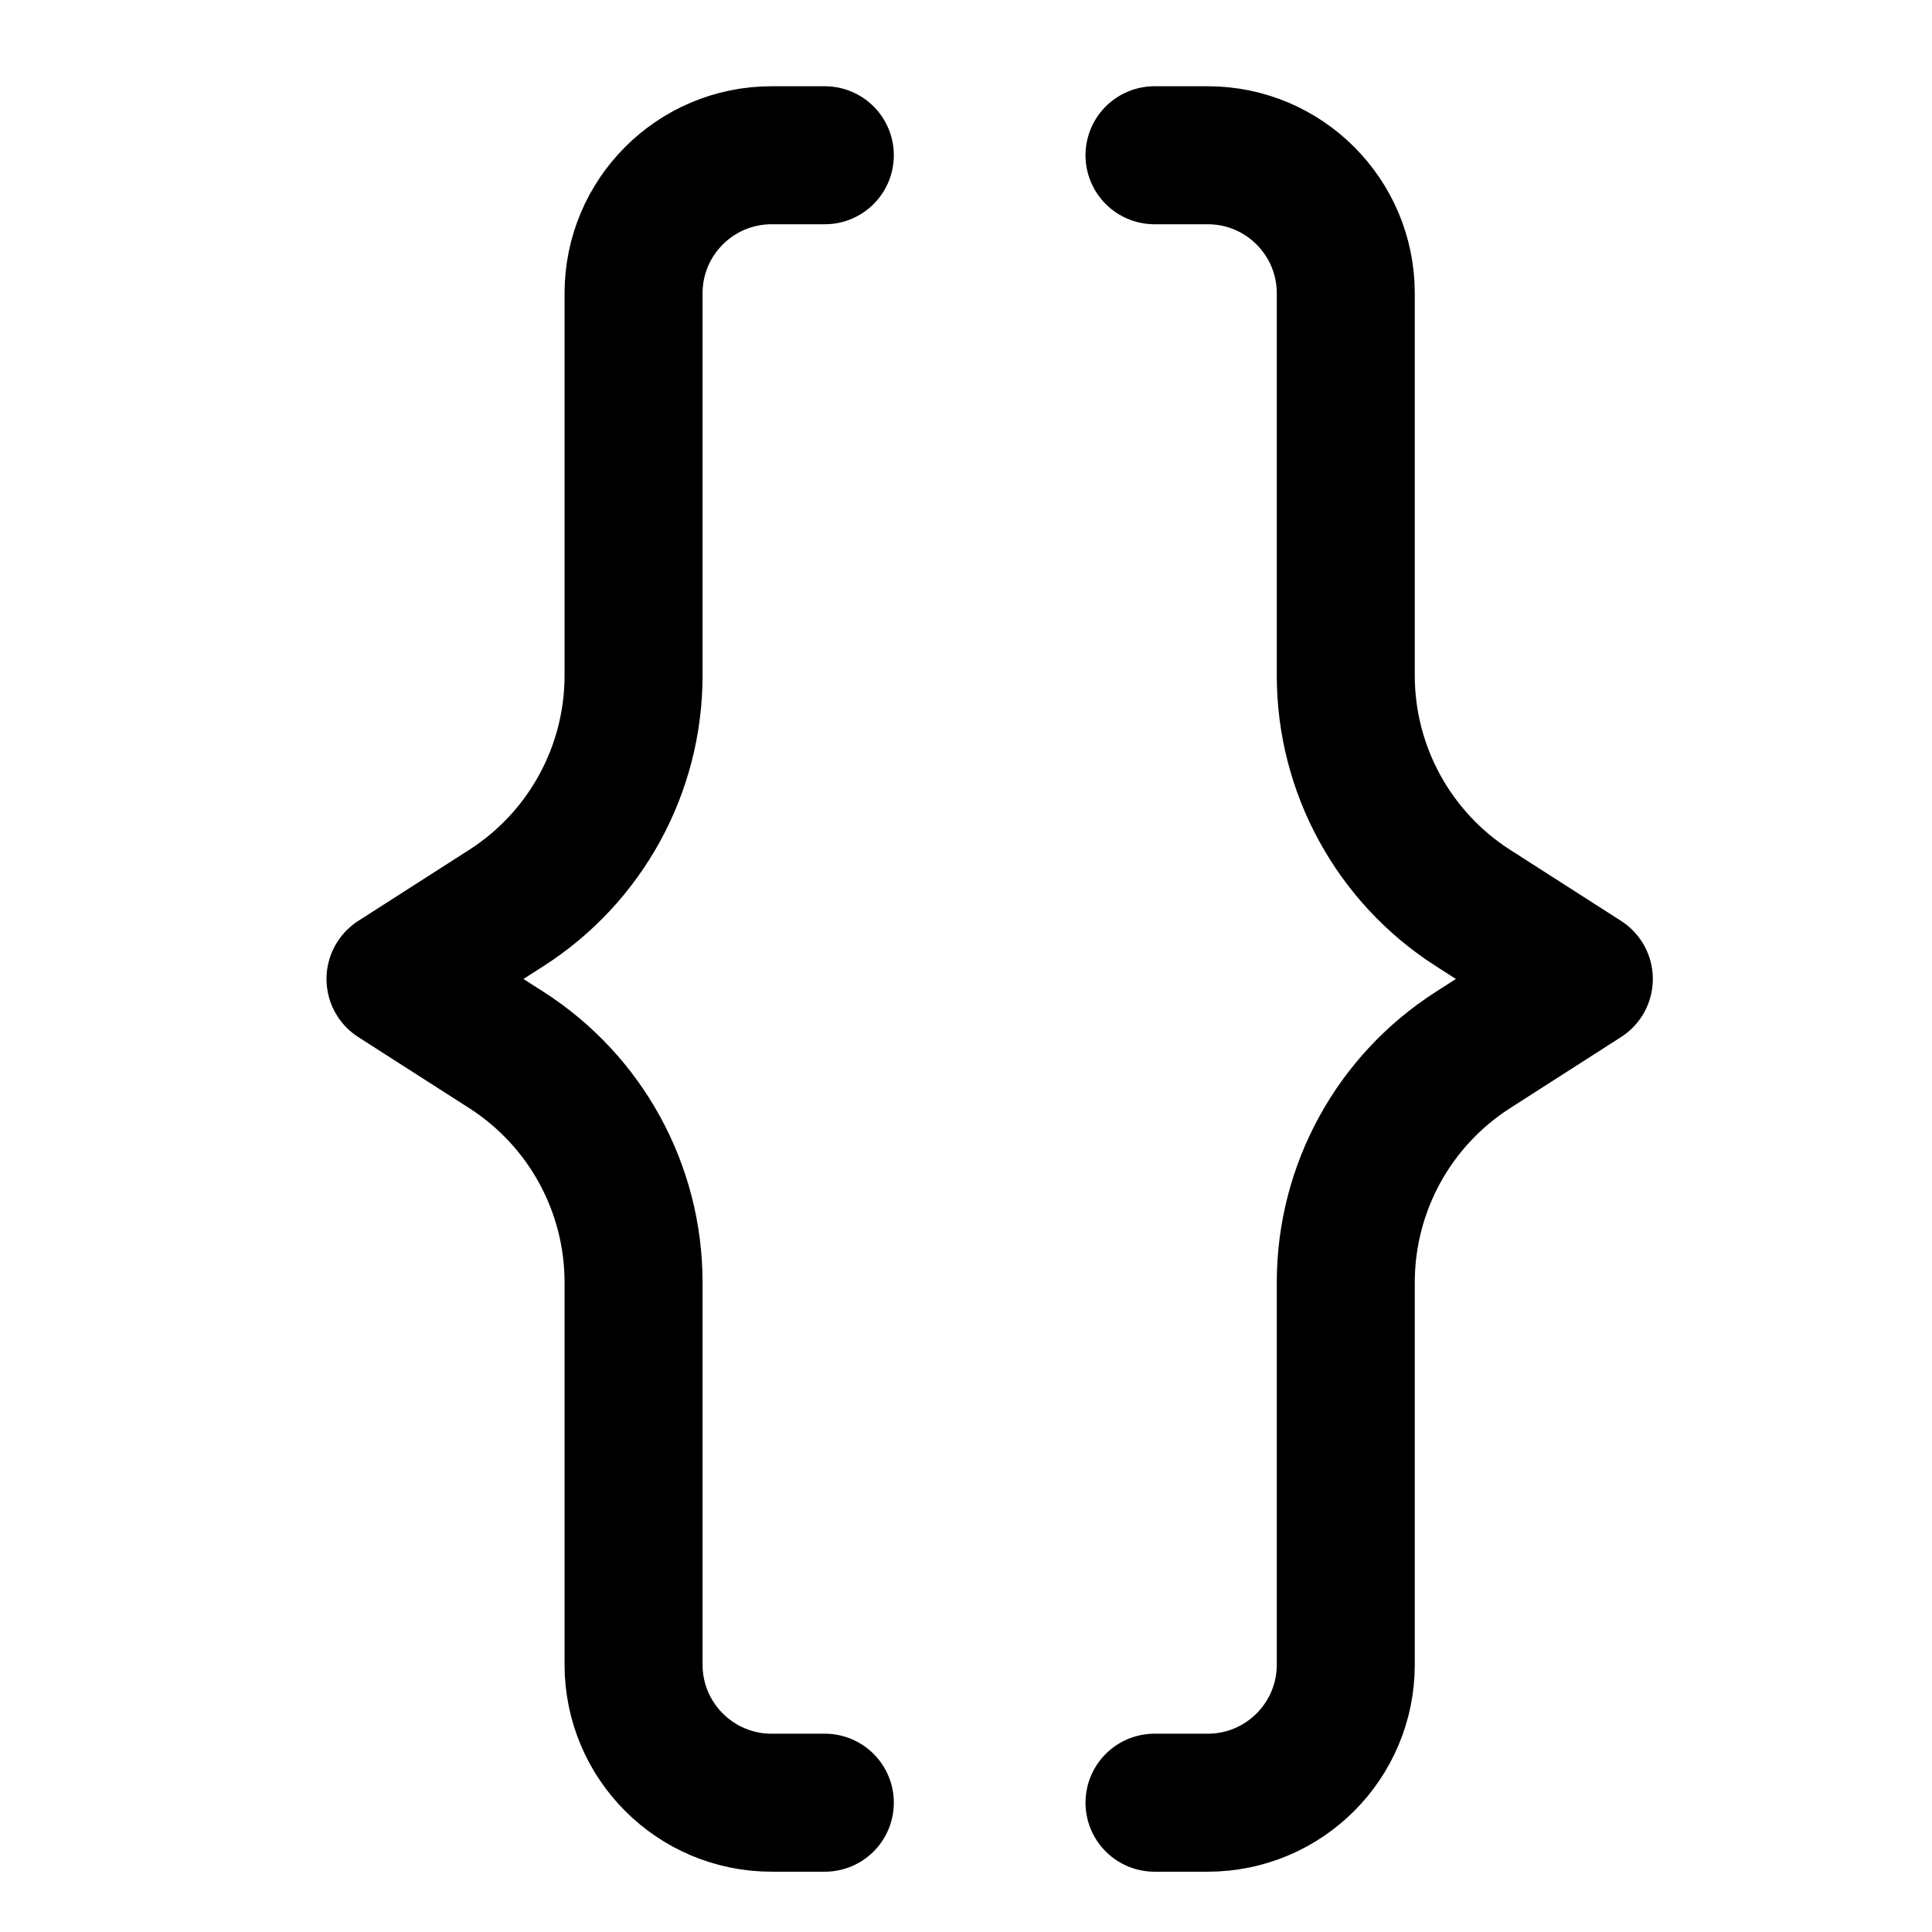 <svg xmlns="http://www.w3.org/2000/svg" fill="none" viewBox="0 0 14 14" id="Curly-Brackets--Streamline-Core"><desc>Curly Brackets Streamline Icon: https://streamlinehq.com</desc><g id="curly-brackets"><path id="vector 2099" stroke="#000000" stroke-linecap="round" stroke-linejoin="round" d="M5.977 1.125H5.591c-0.552 0 -1 0.448 -1 1v2.77c0 0.681 -0.347 1.316 -0.921 1.684l-0.804 0.515 0.804 0.515c0.574 0.368 0.921 1.002 0.921 1.684v2.77c0 0.552 0.448 1 1 1h0.386" stroke-width="1"></path><path id="vector 2100" stroke="#000000" stroke-linecap="round" stroke-linejoin="round" d="M8.366 1.125h0.386c0.552 0 1 0.448 1 1v2.77c0 0.681 0.347 1.316 0.921 1.684l0.804 0.515 -0.804 0.515c-0.574 0.368 -0.921 1.002 -0.921 1.684v2.77c0 0.552 -0.448 1 -1 1h-0.386" stroke-width="1"></path></g></svg>